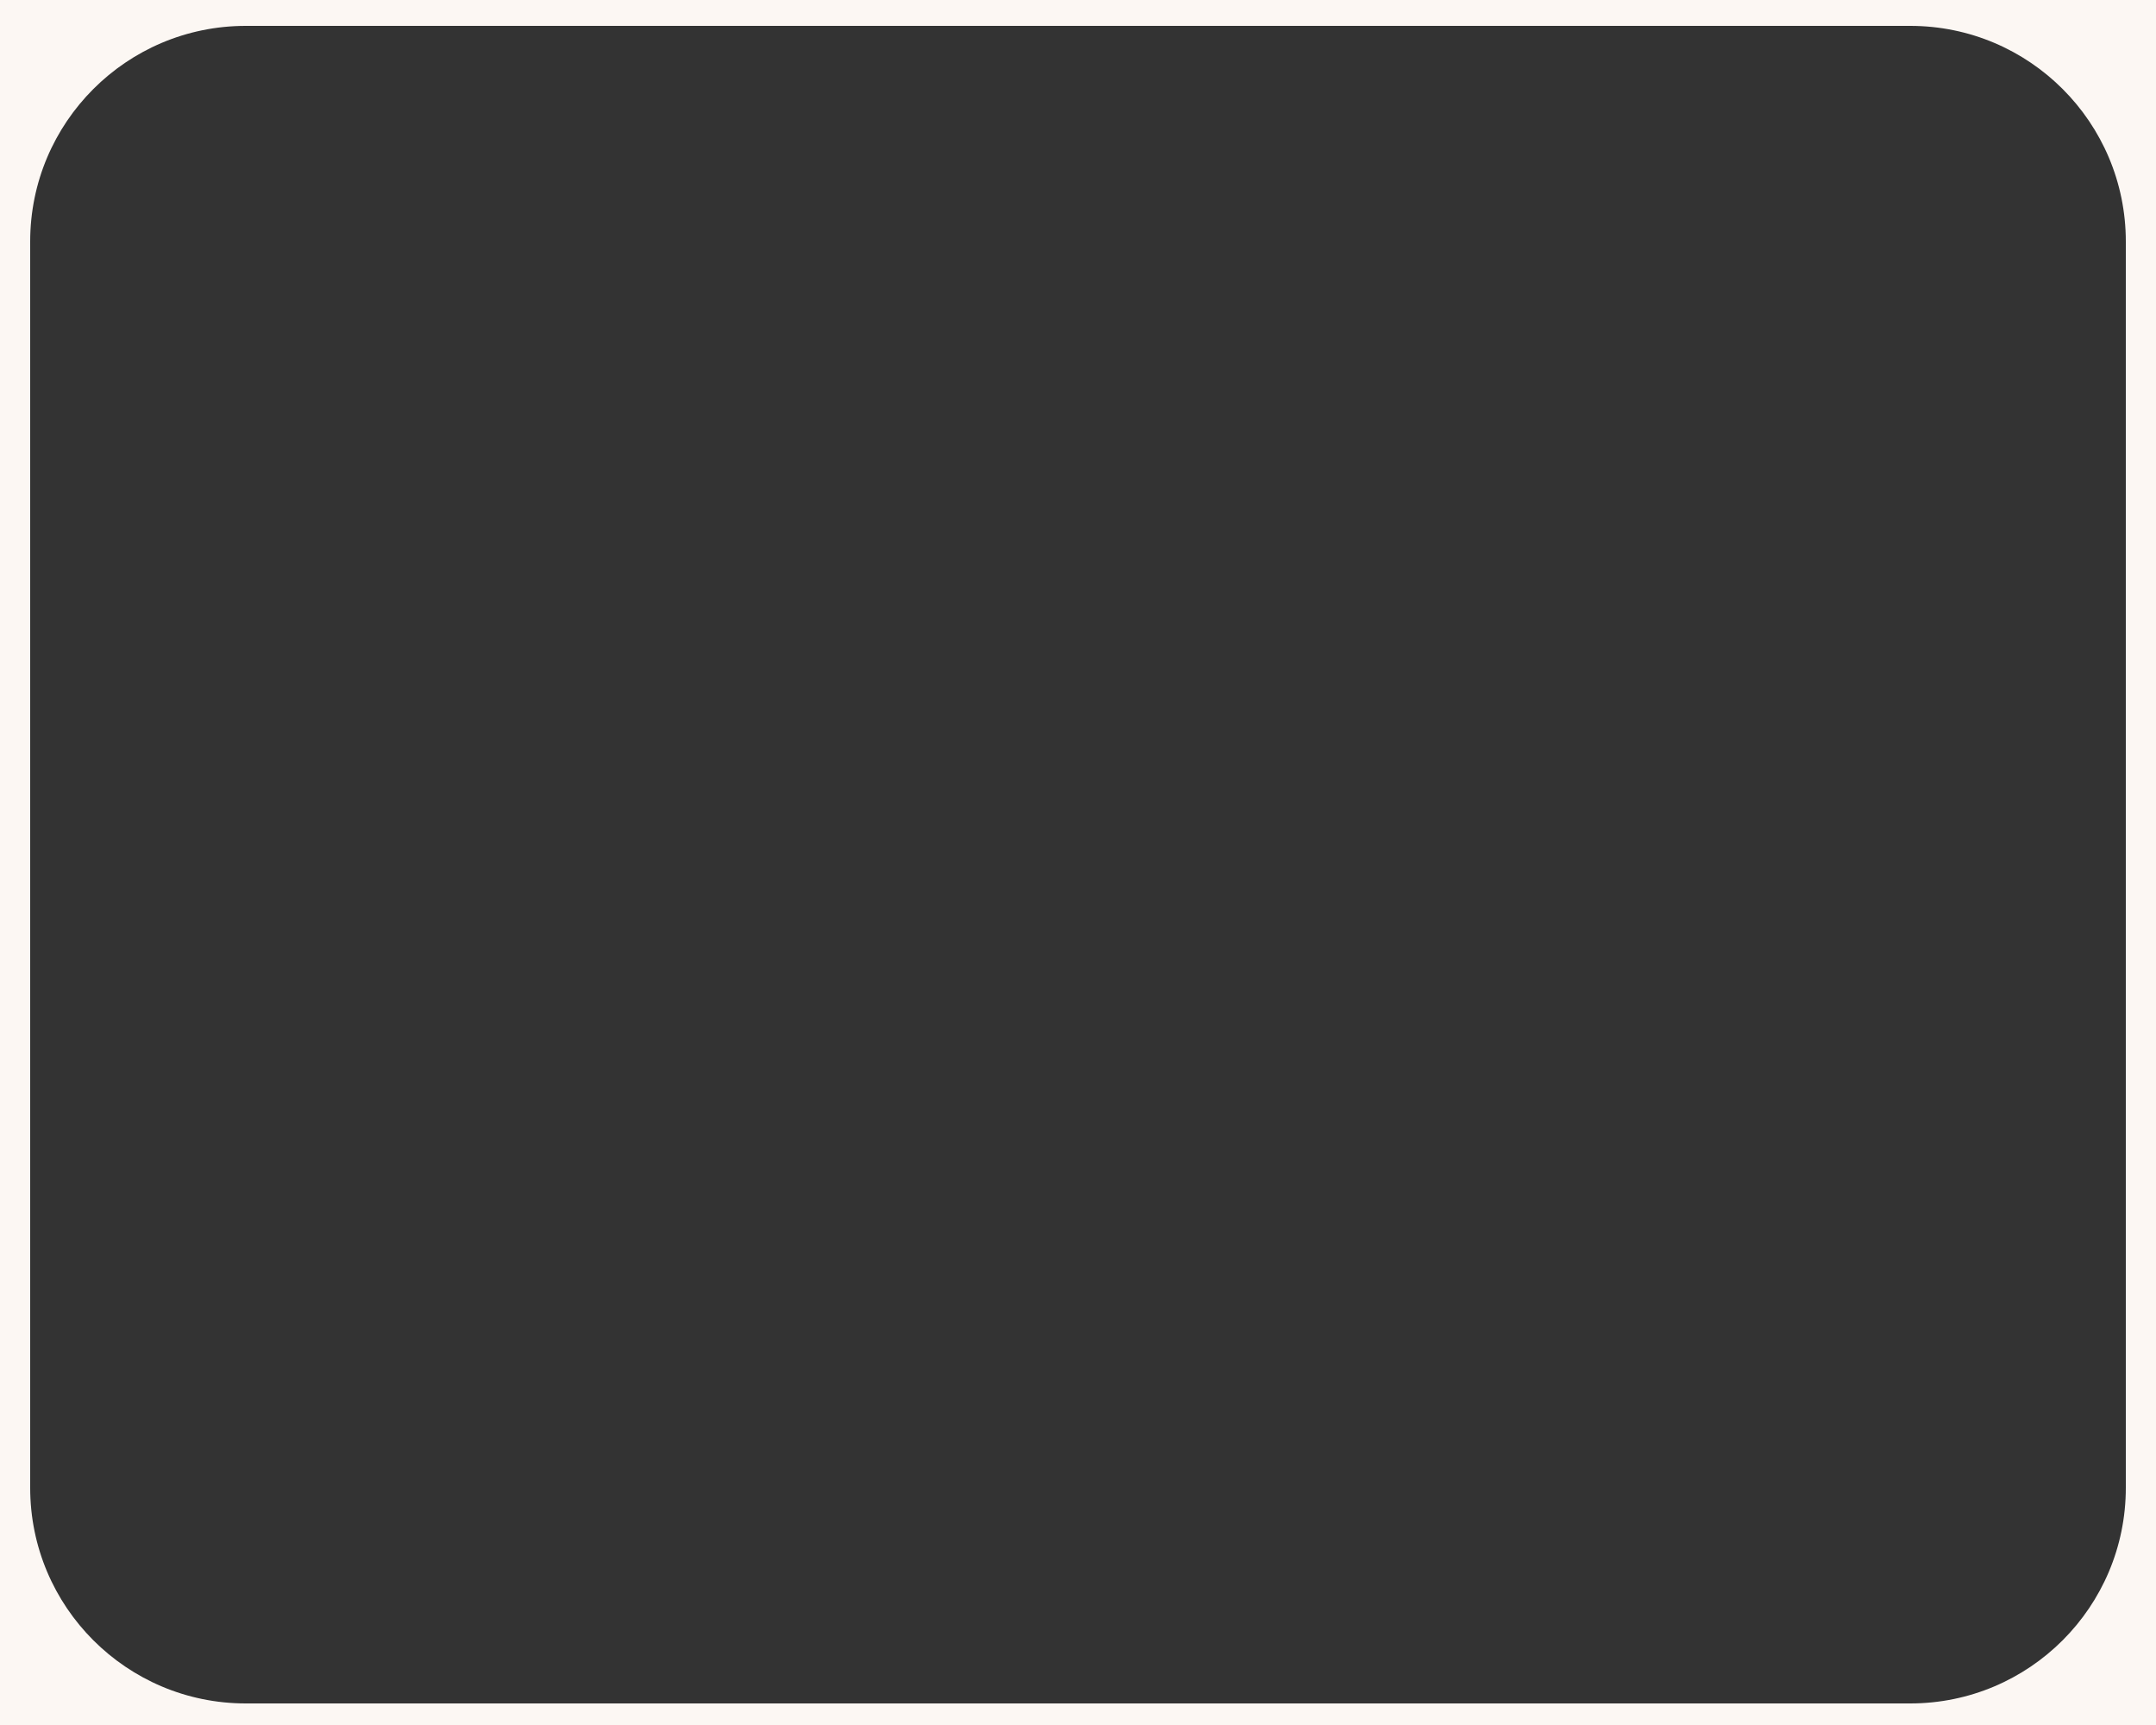 <?xml version="1.0" encoding="UTF-8"?> <svg xmlns="http://www.w3.org/2000/svg" width="500" height="400" viewBox="0 0 500 400" fill="none"><rect x="0" y="0" width="500" height="400" fill="#333333" stroke="none"/> <path fill-rule="evenodd" clip-rule="evenodd" d="M500 0H0V400H500V0ZM57 6C29.386 6 7 28.386 7 56V345C7 372.614 29.386 395 57 395H443C470.614 395 493 372.614 493 345V56C493 28.386 470.614 6 443 6H57Z" fill="#FCF7F3"></path> </svg> 